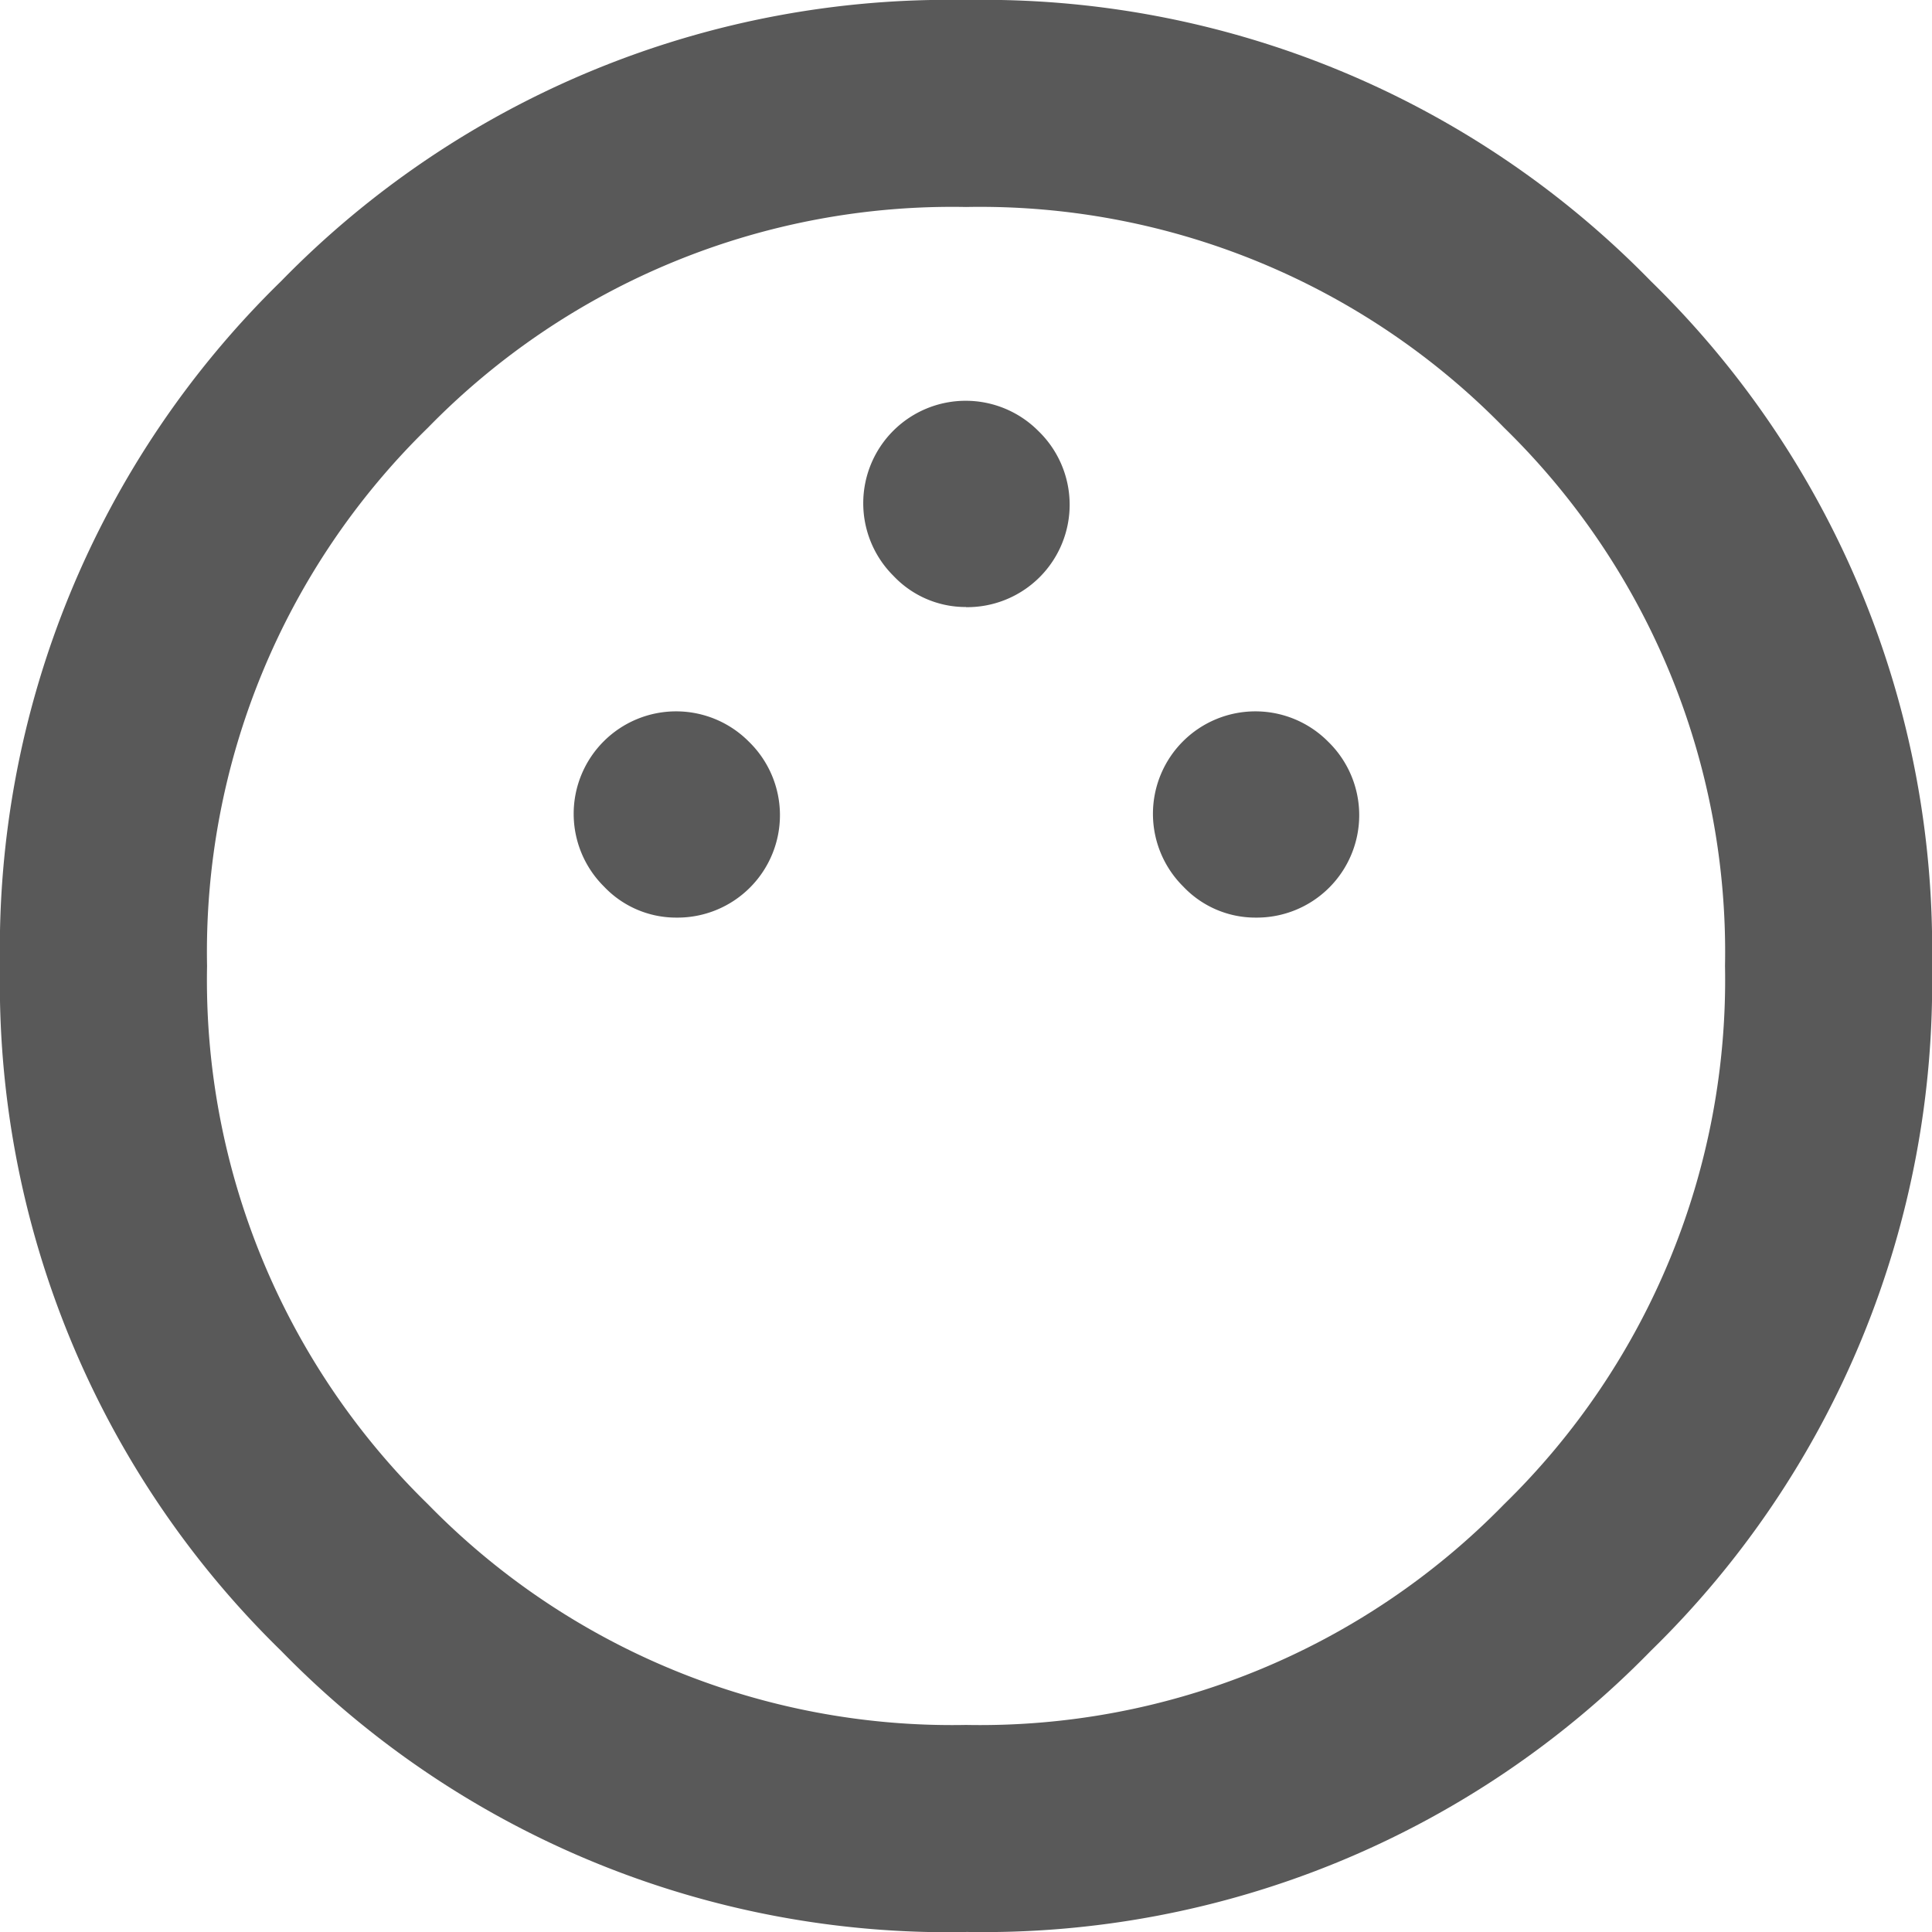 <svg viewBox="0 0 28.683 28.683" height="28.683" width="28.683" xmlns:xlink="http://www.w3.org/1999/xlink" xmlns="http://www.w3.org/2000/svg">
  <defs>
    <clipPath id="clip-path">
      <rect fill="none" height="28.683" width="28.683" data-name="Rectangle 1307" id="Rectangle_1307"></rect>
    </clipPath>
  </defs>
  <g transform="translate(0 0)" data-name="Group 1615" id="Group_1615">
    <g clip-path="url(#clip-path)" transform="translate(0 0)" data-name="Group 1615" id="Group_1615-2">
      <path fill="#595959" transform="translate(0 0)" d="M14.342,28.684A13.839,13.839,0,0,1,4.174,24.509,13.839,13.839,0,0,1,0,14.342,13.84,13.84,0,0,1,4.174,4.174,13.839,13.839,0,0,1,14.342,0,13.839,13.839,0,0,1,24.509,4.174a13.84,13.84,0,0,1,4.174,10.167,13.839,13.839,0,0,1-4.174,10.167,13.839,13.839,0,0,1-10.167,4.174m0-3.073a10.873,10.873,0,0,0,7.99-3.278,10.873,10.873,0,0,0,3.278-7.99,10.873,10.873,0,0,0-3.278-7.99,10.873,10.873,0,0,0-7.99-3.278,10.873,10.873,0,0,0-7.99,3.278,10.873,10.873,0,0,0-3.278,7.99,10.873,10.873,0,0,0,3.278,7.99,10.873,10.873,0,0,0,7.99,3.278m-4.3-11.986a1.521,1.521,0,0,0,1.076-2.612,1.521,1.521,0,1,0-2.151,2.151,1.474,1.474,0,0,0,1.075.461m8.6,0a1.521,1.521,0,0,0,1.076-2.612,1.521,1.521,0,1,0-2.151,2.151,1.474,1.474,0,0,0,1.075.461m-4.3-4.609A1.521,1.521,0,0,0,15.417,6.4a1.521,1.521,0,1,0-2.151,2.151,1.473,1.473,0,0,0,1.075.461" data-name="Path 1493" id="Path_1493"></path>
    </g>
  </g>
</svg>
